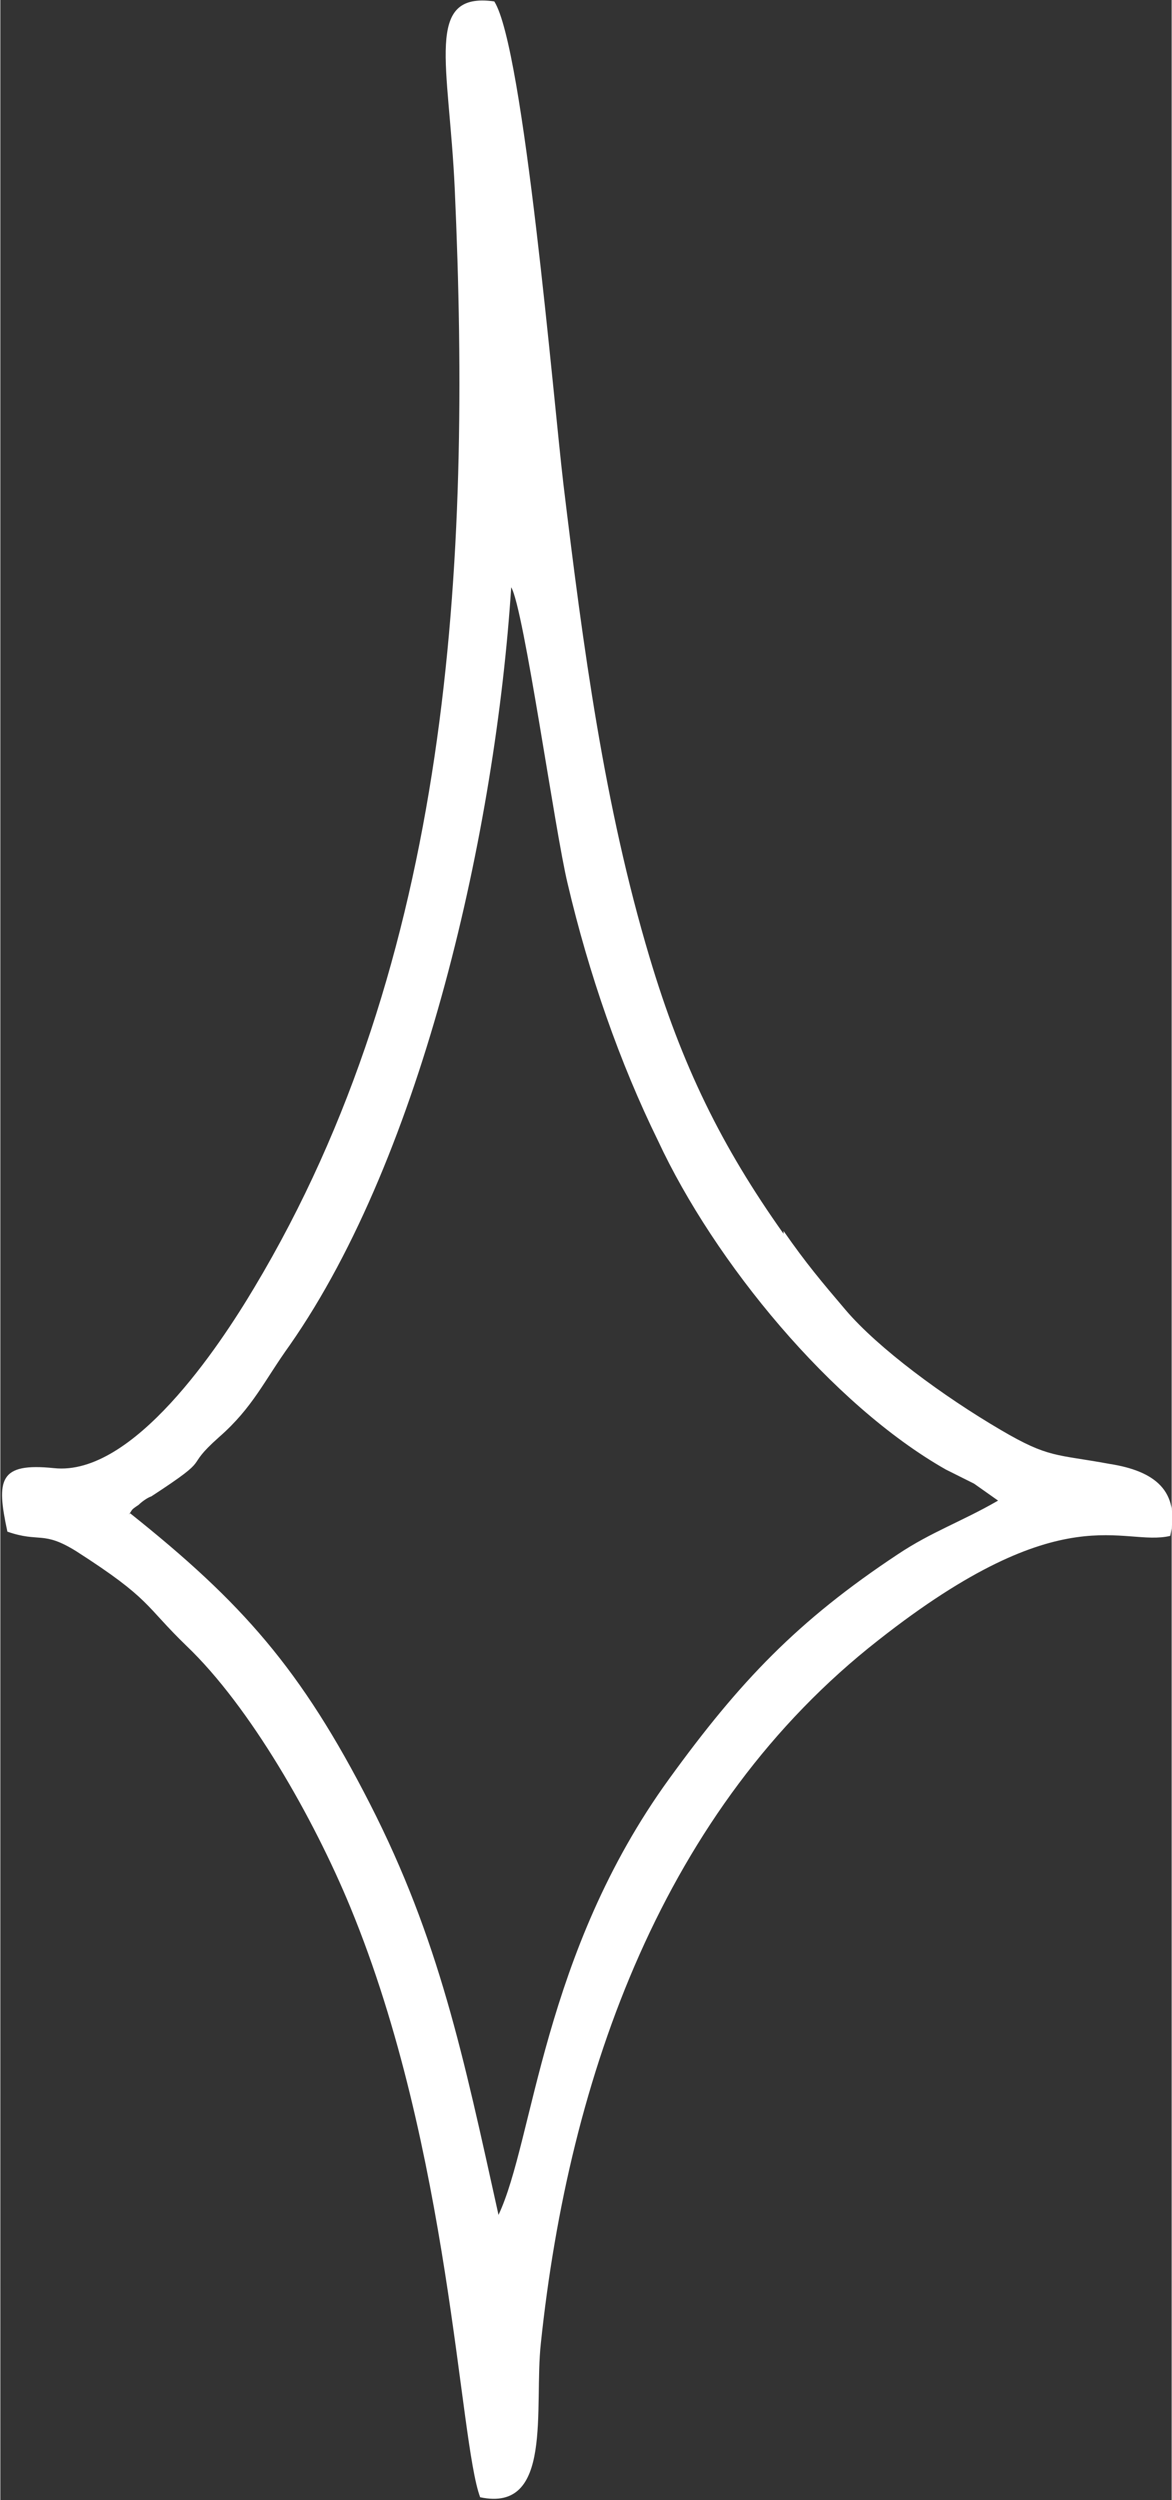 <?xml version="1.0" encoding="UTF-8"?> <!-- Creator: CorelDRAW --> <svg xmlns="http://www.w3.org/2000/svg" xmlns:xlink="http://www.w3.org/1999/xlink" xmlns:xodm="http://www.corel.com/coreldraw/odm/2003" xml:space="preserve" width="5.881mm" height="12.541mm" style="shape-rendering:geometricPrecision; text-rendering:geometricPrecision; image-rendering:optimizeQuality; fill-rule:evenodd; clip-rule:evenodd" viewBox="0 0 8.3 17.71"><rect x="0" y="0" width="8.3" height="17.71" fill="#333333" stroke="none"/> <defs> <style type="text/css"> <![CDATA[ .fil0 {fill:white} ]]> </style> </defs> <g id="Слой_x0020_1">  <path class="fil0" d="M0.91 10.73c0.03,-0.04 0.01,-0.03 0.07,-0.07 0.02,-0.02 0.06,-0.05 0.09,-0.06 0.46,-0.3 0.21,-0.18 0.48,-0.42 0.24,-0.21 0.32,-0.4 0.5,-0.65 0.95,-1.36 1.46,-3.67 1.57,-5.37 0.09,0.15 0.31,1.73 0.4,2.1 0.15,0.64 0.37,1.27 0.64,1.82 0.4,0.86 1.23,1.87 2.04,2.33 0.06,0.03 0.12,0.06 0.2,0.1l0.17 0.12c-0.26,0.15 -0.47,0.22 -0.71,0.38 -0.71,0.47 -1.12,0.9 -1.62,1.59 -0.9,1.24 -0.96,2.56 -1.21,3.09 -0.25,-1.13 -0.42,-1.95 -0.91,-2.91 -0.49,-0.96 -0.91,-1.43 -1.7,-2.06zm4.64 -1.99c-0.44,-0.62 -0.72,-1.19 -0.95,-1.96 -0.32,-1.07 -0.47,-2.19 -0.61,-3.35 -0.07,-0.59 -0.28,-3.09 -0.49,-3.42 -0.5,-0.07 -0.32,0.44 -0.28,1.33 0.12,2.67 -0.03,5.46 -1.42,7.78 -0.25,0.42 -0.86,1.34 -1.42,1.28 -0.39,-0.04 -0.41,0.08 -0.33,0.45 0.23,0.08 0.25,-0.01 0.49,0.14 0.53,0.34 0.48,0.38 0.78,0.67 0.45,0.43 0.9,1.22 1.16,1.85 0.71,1.72 0.77,3.78 0.92,4.18 0.52,0.11 0.38,-0.63 0.43,-1.09 0.2,-1.9 0.87,-3.79 2.39,-4.98 1.32,-1.04 1.73,-0.66 2.07,-0.74 0.07,-0.32 -0.11,-0.46 -0.43,-0.51 -0.38,-0.07 -0.43,-0.04 -0.77,-0.24 -0.41,-0.24 -0.87,-0.58 -1.1,-0.85 -0.17,-0.2 -0.28,-0.33 -0.44,-0.56z"></path> </g> </svg> 